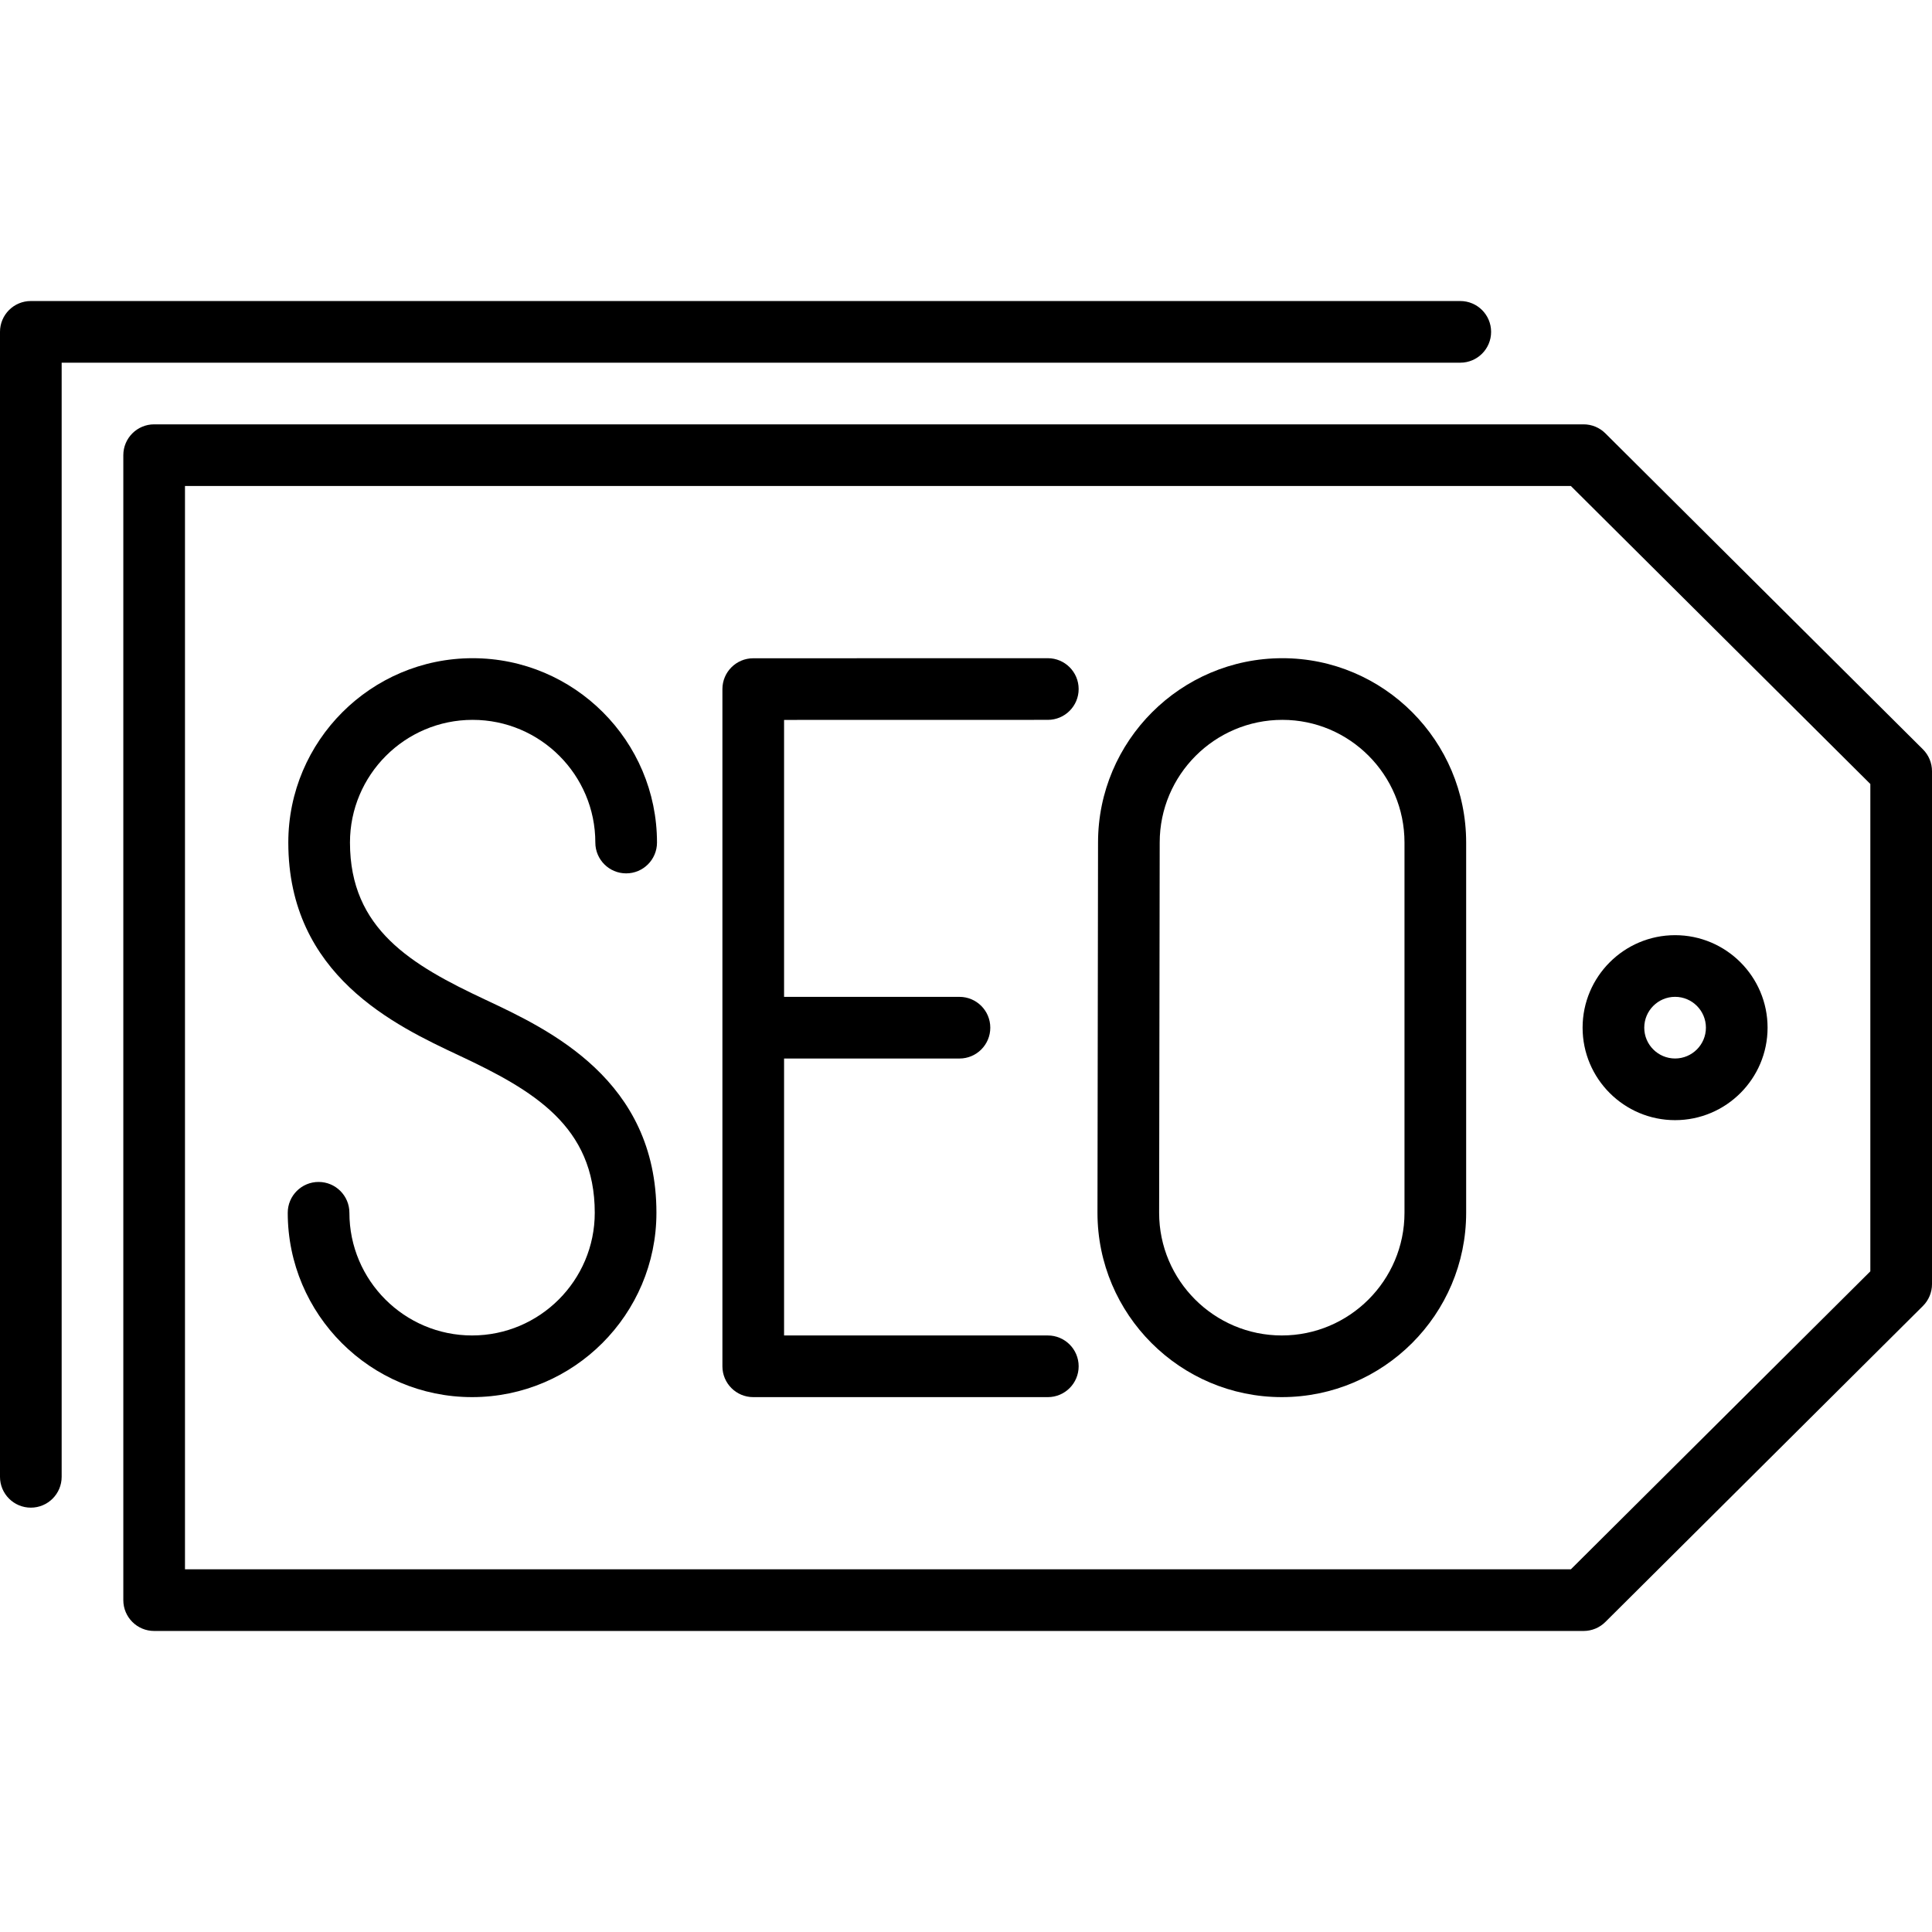 <?xml version='1.0' encoding='iso-8859-1'?>
<!-- Uploaded to: SVG Repo, www.svgrepo.com, Generator: SVG Repo Mixer Tools -->
<svg fill="#000000" height="800px" width="800px" version="1.1" xmlns="http://www.w3.org/2000/svg" viewBox="0 0 470 470" xmlns:xlink="http://www.w3.org/1999/xlink" enable-background="new 0 0 470 470">
  <g>
    <path d="M467.79,182.29l-77.256-76.875c-1.405-1.398-3.307-2.184-5.29-2.184H37.5c-4.142,0-7.5,3.358-7.5,7.5v278.536   c0,4.142,3.358,7.5,7.5,7.5h347.744c1.983,0,3.885-0.785,5.29-2.184l77.256-76.875c1.415-1.408,2.21-3.321,2.21-5.316V187.606   C470,185.611,469.205,183.698,467.79,182.29z M455,309.276l-72.852,72.492H45V118.232h337.148L455,190.724V309.276z"/>
    <path d="m362.744,80.732c0-4.142-3.358-7.5-7.5-7.5h-347.744c-4.142,0-7.5,3.358-7.5,7.5v278.536c0,4.142 3.358,7.5 7.5,7.5s7.5-3.358 7.5-7.5v-271.036h340.244c4.142,2.84217e-14 7.5-3.358 7.5-7.5z"/>
    <path d="m254.906,175.121c4.143-0.001 7.5-3.359 7.499-7.501s-3.358-7.499-7.5-7.499c-0.001,0-71.664,0.016-71.664,0.016-4.142,0.001-7.499,3.358-7.499,7.5v164.742c0,4.142 3.358,7.5 7.5,7.5h71.663c4.142,0 7.5-3.358 7.5-7.5s-3.358-7.5-7.5-7.5h-64.163v-67.372h42.667c4.142,0 7.5-3.358 7.5-7.5s-3.358-7.5-7.5-7.5h-42.667v-67.372l64.164-.014z"/>
    <path d="m114.982,175.121c16.457,0 29.845,13.388 29.845,29.845 0,4.142 3.358,7.5 7.5,7.5s7.5-3.358 7.5-7.5c0-24.728-20.117-44.845-44.845-44.845s-44.845,20.117-44.845,44.845c0,32.311 26.035,44.525 41.59,51.823 18.034,8.462 32.961,17.18 32.961,38.245 0,16.457-13.388,29.845-29.845,29.845s-29.843-13.389-29.843-29.845c0-4.142-3.358-7.5-7.5-7.5s-7.5,3.358-7.5,7.5c0,24.728 20.117,44.845 44.845,44.845s44.845-20.117 44.845-44.845c0-32.31-26.035-44.525-41.59-51.824-18.034-8.461-32.961-17.179-32.961-38.244-0.001-16.457 13.387-29.845 29.843-29.845z"/>
    <path d="m311.967,160.121c-24.728,0-44.845,20.117-44.845,44.833l-.138,90.08c0,24.728 20.117,44.845 44.845,44.845s44.845-20.117 44.845-44.845v-90.068c-0.001-24.728-20.056-44.845-44.707-44.845zm29.706,134.913c0,16.457-13.388,29.845-29.845,29.845s-29.845-13.388-29.845-29.833l.138-90.08c0-16.457 13.388-29.845 29.845-29.845 16.38,0 29.707,13.388 29.707,29.845v90.068z"/>
    <path d="m407.5,272.5c12.407,0 22.5-10.093 22.5-22.5s-10.093-22.5-22.5-22.5-22.5,10.097-22.5,22.507c0,12.403 10.093,22.493 22.5,22.493zm0-30c4.136,0 7.5,3.364 7.5,7.5s-3.364,7.5-7.5,7.5-7.5-3.361-7.5-7.493c0-4.139 3.364-7.507 7.5-7.507z"/>
  </g>
</svg>